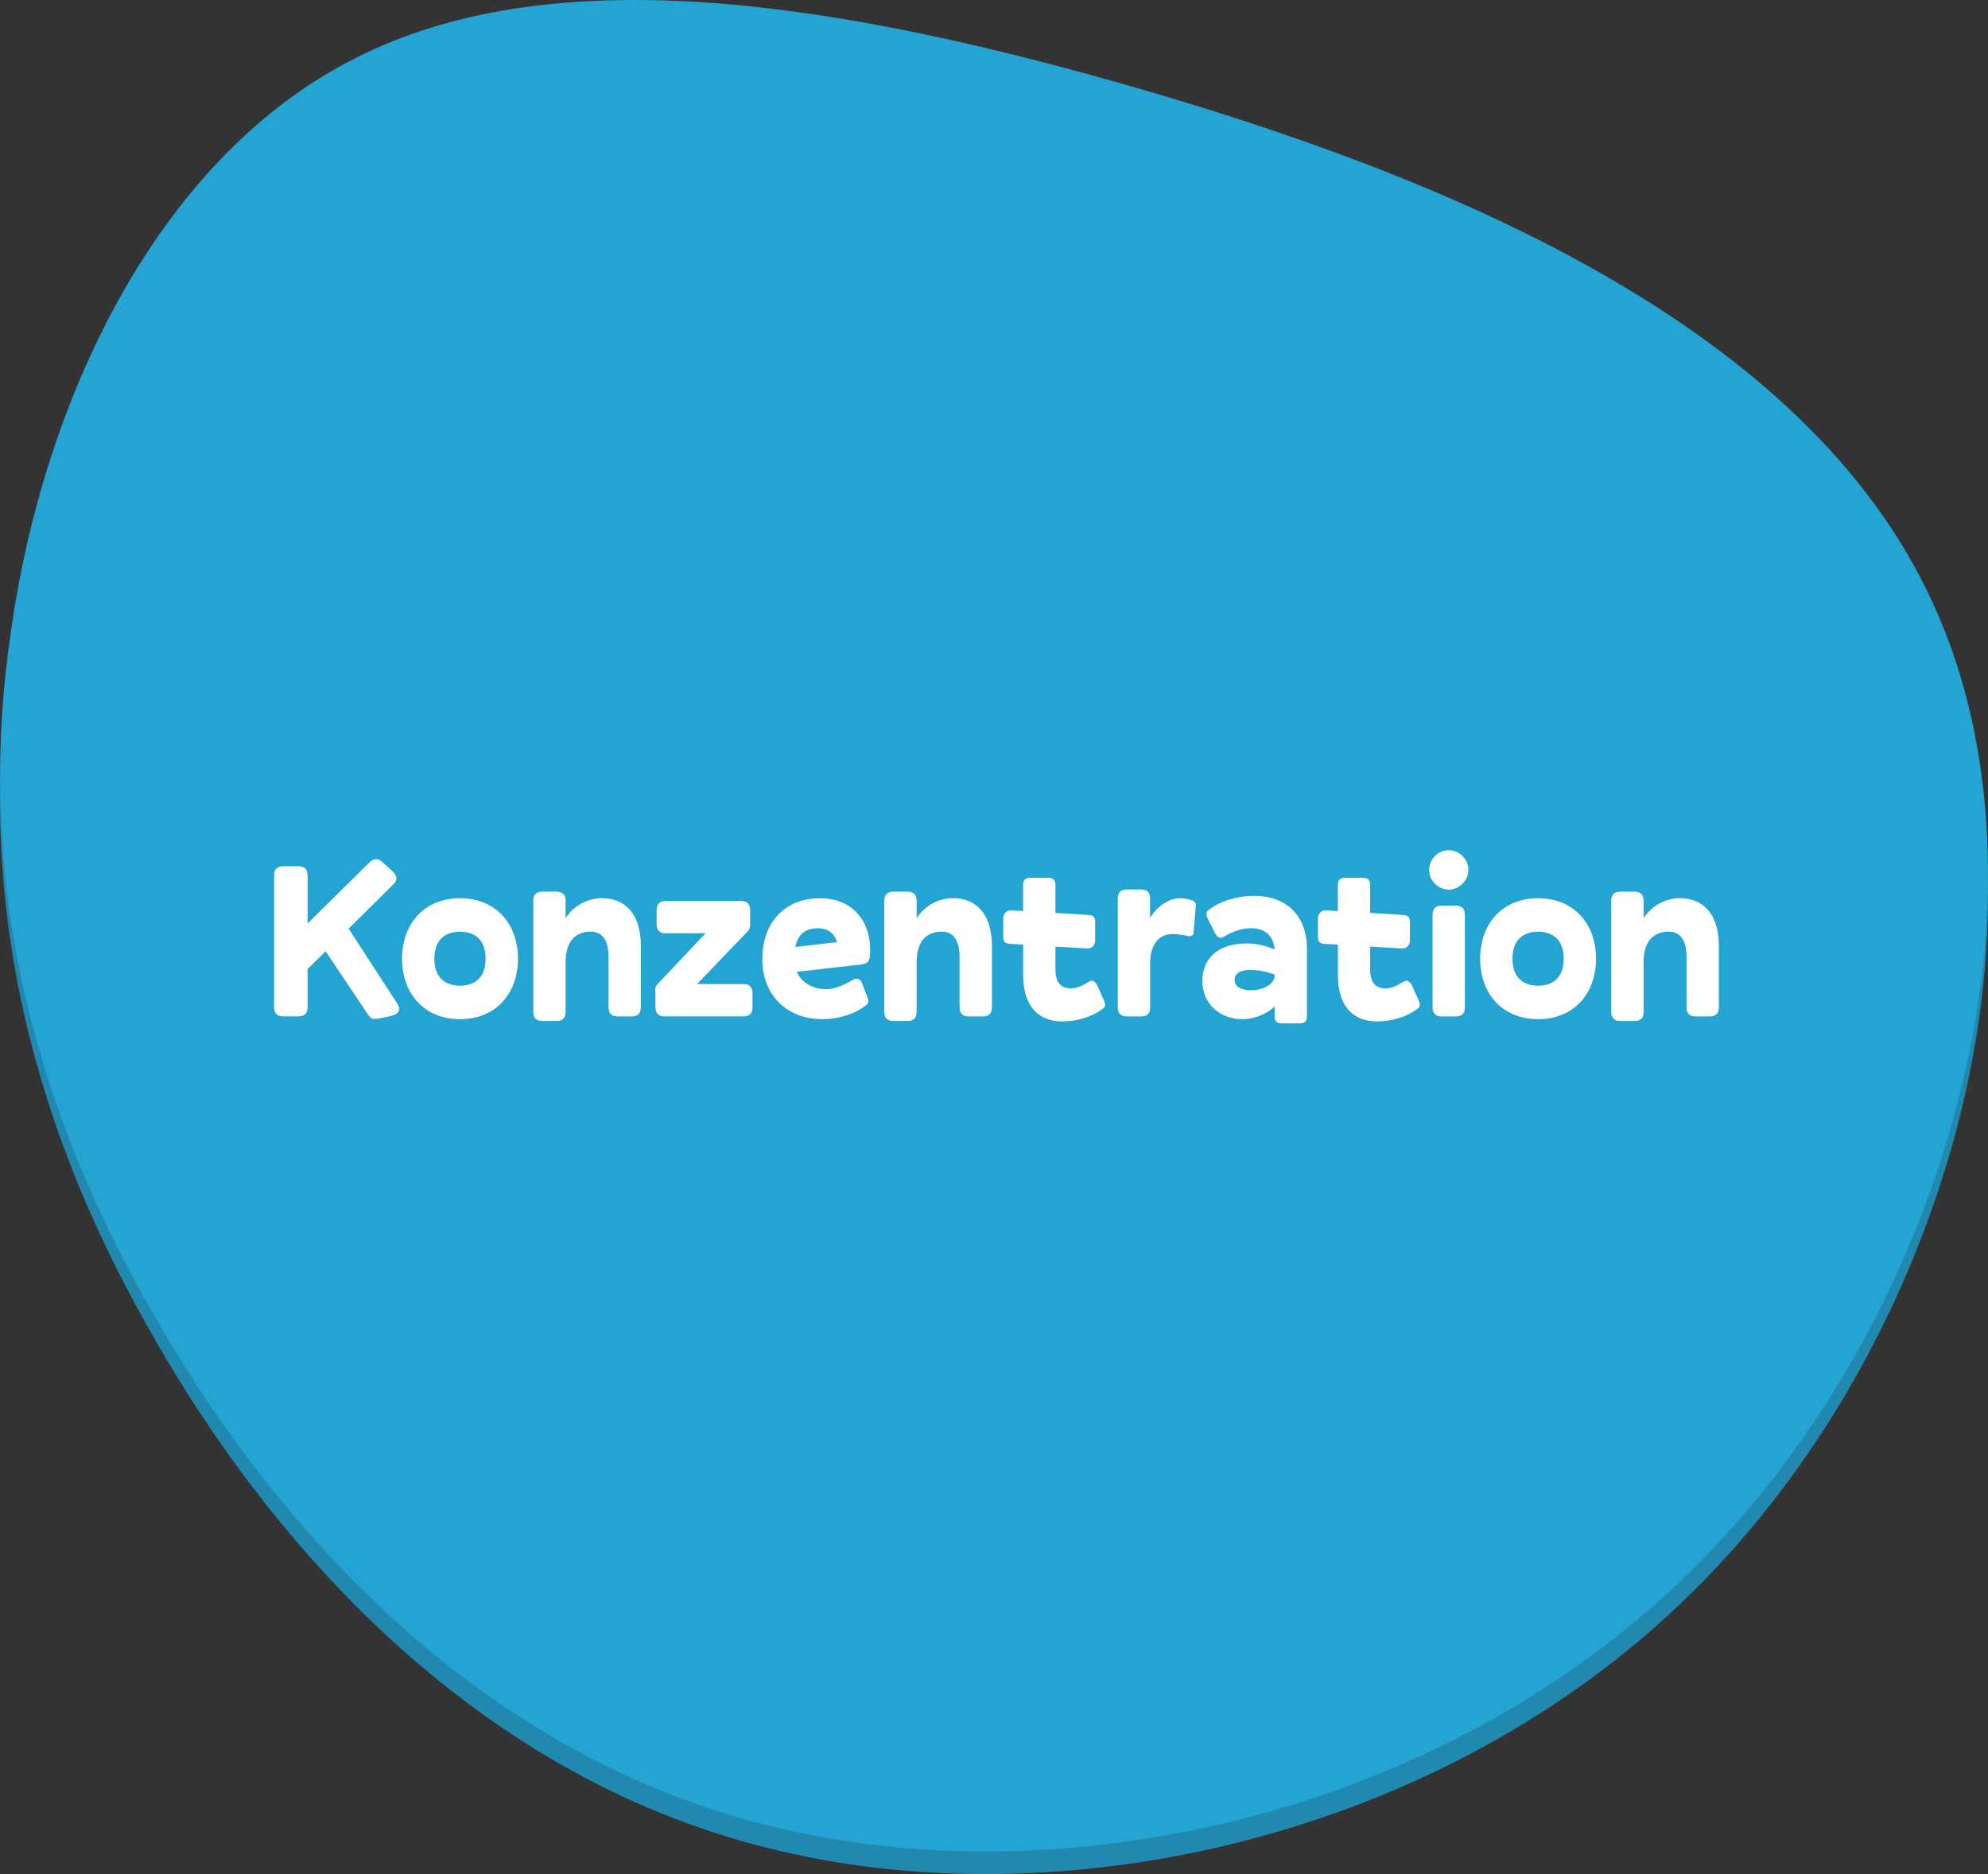 <?xml version="1.0" encoding="UTF-8"?><svg id="Ebene_1" xmlns="http://www.w3.org/2000/svg" viewBox="0 0 275.46 259.71"><rect x="0" y="0" width="275.46" height="259.71" fill="#333333" stroke="none"/><defs><style>.cls-1{fill:#fff;}.cls-2{fill:#2189af;}.cls-3{fill:#24a4d3;}.cls-4{isolation:isolate;}</style></defs><g id="Gruppe_80"><g id="Gruppe_49"><path id="Pfad_76" class="cls-2" d="m236,219.13c34.33-34.98,49.87-92.84,31.95-132.13-17.7-39.29-68.66-59.8-112.7-72.33C111.21,2.14,74.07-2.17,47.95,11.86,21.61,25.9,6.07,58.5,1.53,90.45c-4.75,31.74,1.51,62.83,19.22,93.92,17.49,31.09,46.42,62.61,87.22,72.11,40.8,9.72,93.92-2.38,128.03-37.35Z"/><path id="Pfad_75-2" class="cls-3" d="m236,216c34.33-34.98,49.87-92.84,31.95-132.13-17.7-39.29-68.66-59.8-112.7-72.33C111.21-.99,74.08-5.3,47.95,8.73,21.61,22.77,6.07,55.37,1.54,87.32c-4.75,31.74,1.51,62.83,19.22,93.92,17.49,31.09,46.42,62.61,87.22,72.11,40.8,9.72,93.92-2.38,128.03-37.35Z"/></g><g id="Konzentration" class="cls-4"><g class="cls-4"><path class="cls-1" d="m50.5,139.86l-5.38-8.03-2.5,2.46v5.28c0,.86-.42,1.28-1.28,1.28h-2.08c-.86,0-1.28-.42-1.28-1.28v-18.24c0-.86.42-1.28,1.28-1.28h2.08c.86,0,1.28.42,1.28,1.28v6.66l8.51-8.42c.54-.54,1.15-.74,1.82-.13l1.41,1.28c.64.58.8,1.22.19,1.79l-6.24,6.18c.1.16.26.42.45.7l6.21,9.57c.67,1.02.29,1.6-.9,1.86l-1.57.32c-1.12.22-1.18-.06-2.02-1.28Z"/><path class="cls-1" d="m55.71,132.86c0-4.8,3.04-8.38,8.03-8.38s8.03,3.58,8.03,8.38-3.04,8.38-8.03,8.38-8.03-3.58-8.03-8.38Zm11.58,0c0-2.72-1.6-3.74-3.55-3.74s-3.55,1.02-3.55,3.74,1.6,3.74,3.55,3.74,3.55-1.02,3.55-3.74Z"/><path class="cls-1" d="m77.09,141.49h-1.92c-.86,0-1.28-.42-1.28-1.28v-15.36c0-.86.42-1.28,1.28-1.28h1.92c.86,0,1.28.42,1.28,1.28v2.4c1.22-1.89,3.23-2.78,5.02-2.78,3.1,0,5.41,2.02,5.41,6.66v8.45c0,.86-.42,1.28-1.28,1.28h-1.92c-.86,0-1.28-.42-1.28-1.28v-7.01c0-2.34-.93-3.46-2.46-3.46-2.11,0-3.49,1.31-3.49,4.26v6.85c0,.86-.42,1.28-1.28,1.28Z"/><path class="cls-1" d="m92.1,140.86c-.61,0-1.02-.22-1.18-.7-.06-.16-.1-.35-.1-.58v-2.11c-.1-.35-.03-.77.35-1.15l6.59-6.98h-5.5c-.19,0-.38-.03-.54-.06-.48-.16-.74-.58-.74-1.22v-1.92c0-.22.03-.42.1-.58.16-.48.58-.7,1.18-.7h10.4c.64,0,1.02.22,1.18.7.06.16.1.35.1.58v1.92c0,.16,0,.29-.03.38s-.03.13-.06.19v.03s0,.03-.03.03c-.03.1-.06.16-.13.26-.06.06-.13.16-.19.22l-6.91,7.2h6.4c.22,0,.38.03.54.06.48.16.74.58.74,1.22v1.92c0,.22-.03.42-.1.58-.16.48-.54.7-1.18.7h-10.88Z"/><path class="cls-1" d="m105.63,132.86c0-4.58,2.72-8.38,8.03-8.38,4.13,0,6.91,2.78,6.91,7.23,0,1.28-.13,1.82-1.25,1.95l-8.93,1.02c.64,1.41,2.05,2.4,4.22,2.4,1.22,0,2.59-.74,3.68-1.34.48-.29.96-.03,1.18.58l.64,1.66c.22.61.38.93-.13,1.34-1.57,1.25-3.94,1.92-5.98,1.92-5.09,0-8.38-3.42-8.38-8.38Zm4.58-1.63l5.76-.67c-.29-1.15-1.25-1.92-2.62-1.92-1.66,0-2.75.74-3.14,2.59Z"/><path class="cls-1" d="m125.73,141.49h-1.92c-.86,0-1.28-.42-1.28-1.28v-15.36c0-.86.42-1.28,1.28-1.28h1.92c.86,0,1.28.42,1.28,1.28v2.4c1.22-1.89,3.23-2.78,5.02-2.78,3.1,0,5.41,2.02,5.41,6.66v8.45c0,.86-.42,1.28-1.28,1.28h-1.92c-.86,0-1.28-.42-1.28-1.28v-7.01c0-2.34-.93-3.46-2.46-3.46-2.11,0-3.49,1.31-3.49,4.26v6.85c0,.86-.42,1.28-1.28,1.28Z"/><path class="cls-1" d="m147.27,141.56c-3.49,0-5.5-2.18-5.5-6.5v-4.16l-1.86-.1c-.7-.03-.9-.38-.9-.99v-2.56c0-.61.45-1.12,1.09-1.09l1.66.1v-3.65c0-.64.32-.96.96-.96h2.56c.64,0,.96.32.96.96v3.9l4.61.29c.7.03.9.38.9.99v2.56c0,.61-.45,1.12-1.09,1.09l-4.42-.26v3.07c0,2.05.83,2.72,2.18,2.72.83,0,1.76-.48,2.46-.93.48-.29.93-.03,1.18.58l.83,1.86c.26.54.42.96-.13,1.34-1.47,1.12-3.58,1.73-5.5,1.73Z"/><path class="cls-1" d="m158.08,140.86h-1.92c-.86,0-1.28-.42-1.28-1.28v-15.04c0-.86.42-1.28,1.28-1.28h1.92c.86,0,1.28.42,1.28,1.28v2.66c1.06-1.73,2.69-2.72,4.19-2.72.7,0,1.44.16,1.86.42.26.16.32.38.29.61l-.32,3.68c-.03.48-.32.64-.86.51-.9-.19-1.5-.26-2.05-.26-1.76,0-3.1,1.34-3.1,3.94v6.21c0,.86-.42,1.28-1.28,1.28Z"/><path class="cls-1" d="m177.57,141.82c-.64,0-.96-.32-.96-.96v-1.38c-.99.96-2.5,1.6-3.9,1.73-.19.03-.38.03-.54.03-3.3,0-5.57-2.27-5.57-5.28,0-2.78,1.76-5.22,6.21-5.22,1.22,0,2.59.32,3.81.83-.03-.22-.06-.42-.1-.61-.35-1.54-1.5-2.33-3.23-2.33-1.18,0-2.53.45-3.78,1.22-.48.29-.86.03-1.18-.58l-.45-.93-.48-.93c-.1-.19-.16-.35-.22-.51-.06-.32,0-.58.35-.83,1.5-1.18,3.84-1.92,6.27-1.92,4.48,0,7.29,2.78,7.29,7.33v9.38c0,.22-.03.38-.1.54-.16.29-.45.42-.86.42h-2.56Zm-1.09-6.05c.1-.19.13-.38.13-.58v-.13c-1.09-.42-2.3-.64-3.33-.64-1.47,0-2.21.48-2.21,1.41s1.02,1.41,2.21,1.41c1.31,0,2.78-.51,3.2-1.47Z"/><path class="cls-1" d="m190.88,141.56c-3.49,0-5.5-2.18-5.5-6.5v-4.16l-1.86-.1c-.7-.03-.9-.38-.9-.99v-2.56c0-.61.45-1.12,1.09-1.09l1.66.1v-3.65c0-.64.32-.96.96-.96h2.56c.64,0,.96.32.96.96v3.9l4.61.29c.7.03.9.38.9.99v2.56c0,.61-.45,1.12-1.09,1.09l-4.42-.26v3.07c0,2.05.83,2.72,2.18,2.72.83,0,1.76-.48,2.46-.93.48-.29.93-.03,1.18.58l.83,1.86c.26.54.42.96-.13,1.34-1.47,1.12-3.58,1.73-5.5,1.73Z"/><path class="cls-1" d="m198.02,120.54c0-1.47,1.25-2.72,2.72-2.72s2.72,1.25,2.72,2.72-1.25,2.75-2.72,2.75-2.72-1.25-2.72-2.75Zm3.68,20.32h-1.92c-.86,0-1.28-.42-1.28-1.28v-12.8c0-.86.42-1.28,1.28-1.28h1.92c.86,0,1.28.42,1.28,1.28v12.8c0,.86-.42,1.28-1.28,1.28Z"/><path class="cls-1" d="m205.09,132.86c0-4.8,3.04-8.38,8.03-8.38s8.03,3.58,8.03,8.38-3.04,8.38-8.03,8.38-8.03-3.58-8.03-8.38Zm11.58,0c0-2.72-1.6-3.74-3.55-3.74s-3.55,1.02-3.55,3.74,1.6,3.74,3.55,3.74,3.55-1.02,3.55-3.74Z"/><path class="cls-1" d="m226.46,141.49h-1.92c-.86,0-1.28-.42-1.28-1.28v-15.36c0-.86.42-1.28,1.28-1.28h1.92c.86,0,1.28.42,1.28,1.28v2.4c1.22-1.89,3.23-2.78,5.02-2.78,3.1,0,5.41,2.02,5.41,6.66v8.45c0,.86-.42,1.28-1.28,1.28h-1.92c-.86,0-1.28-.42-1.28-1.28v-7.01c0-2.34-.93-3.46-2.46-3.46-2.11,0-3.49,1.31-3.49,4.26v6.85c0,.86-.42,1.28-1.28,1.28Z"/></g></g></g></svg>